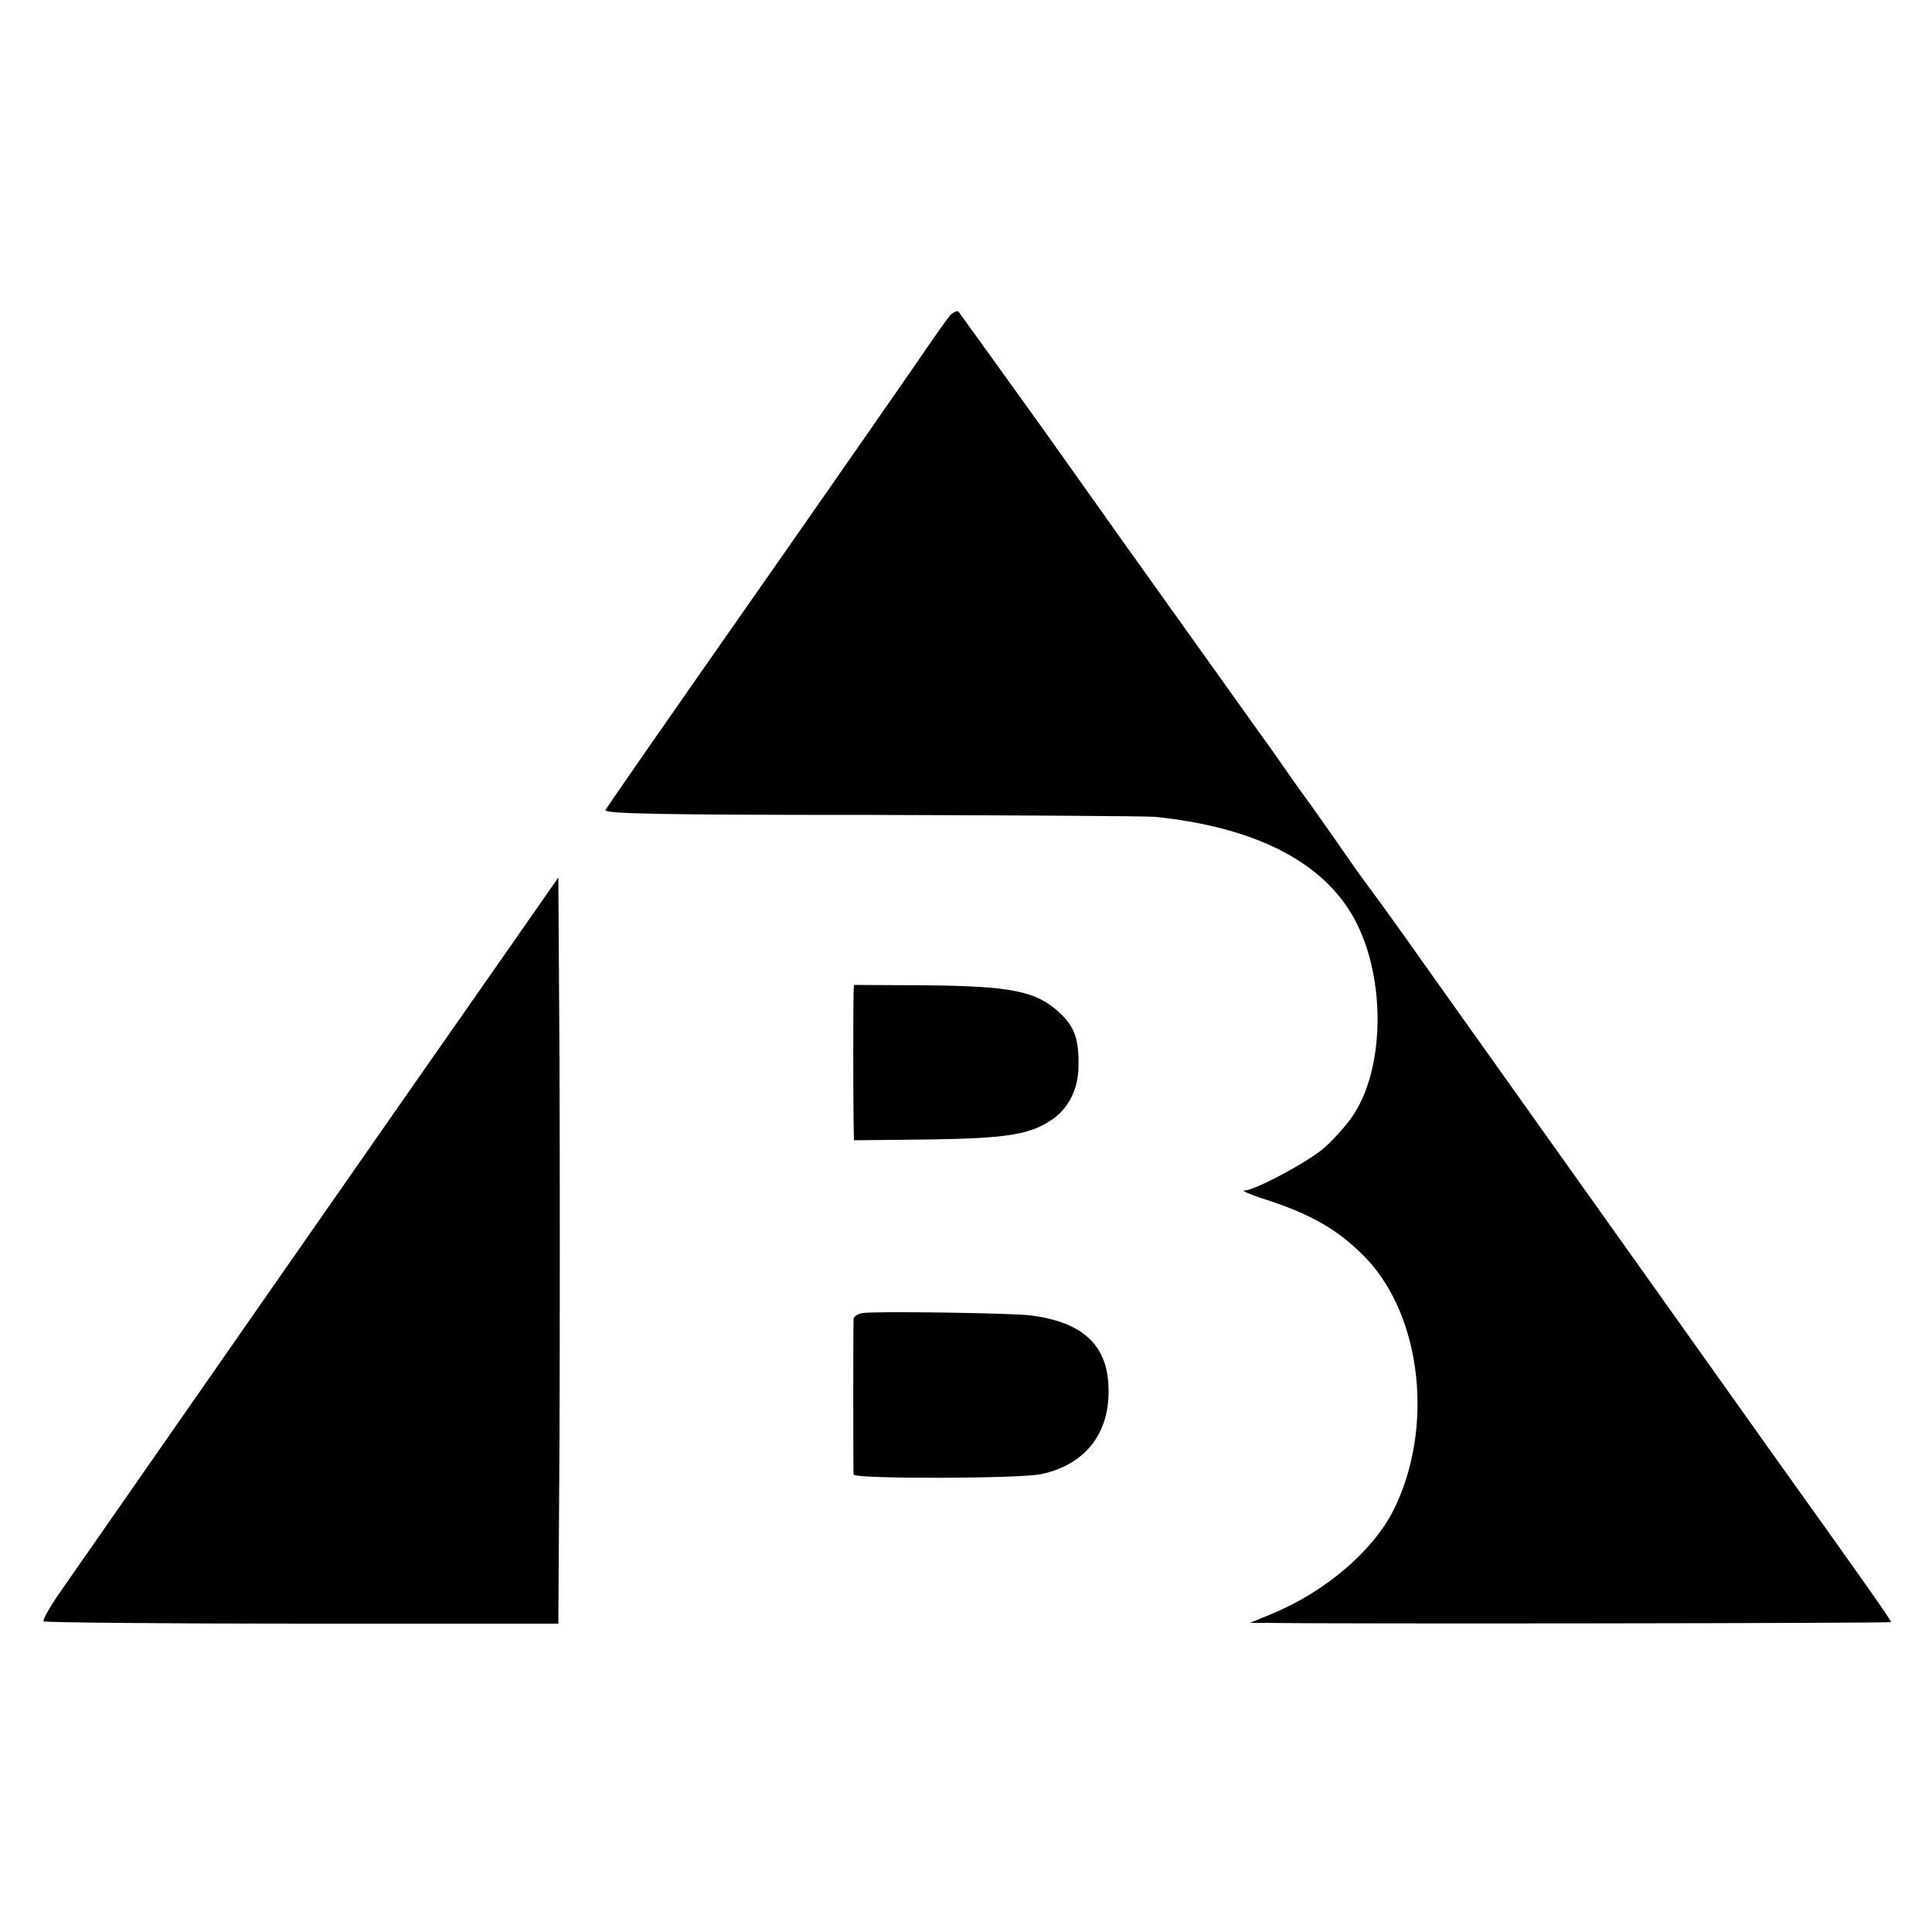 <?xml version="1.0" standalone="no"?>
<!DOCTYPE svg PUBLIC "-//W3C//DTD SVG 20010904//EN"
 "http://www.w3.org/TR/2001/REC-SVG-20010904/DTD/svg10.dtd">
<svg version="1.0" xmlns="http://www.w3.org/2000/svg"
 width="500pt" height="500pt" viewBox="0 0 500 500"
 preserveAspectRatio="xMidYMid meet">
<g transform="translate(0,500) scale(0.1,-0.1)"
fill="#000000" stroke="none">
<path d="M2458 4183 c-8 -10 -46 -63 -83 -118 -38 -55 -188 -271 -334 -480
-359 -513 -459 -658 -474 -681 -6 -10 137 -13 690 -13 384 -1 714 -3 733 -5
249 -26 419 -109 504 -245 95 -152 95 -413 -1 -540 -15 -20 -43 -51 -63 -69
-36 -34 -180 -112 -209 -113 -9 0 11 -9 44 -20 130 -41 201 -83 272 -157 144
-153 174 -442 69 -651 -54 -106 -176 -210 -313 -267 l-58 -24 45 0 c162 -3
1612 -1 1614 2 2 2 -60 91 -292 415 -70 99 -824 1158 -890 1251 -48 68 -109
154 -137 192 -27 37 -56 76 -63 86 -54 78 -83 119 -119 170 -24 32 -69 96
-100 141 -32 44 -132 185 -223 312 -91 127 -259 363 -373 524 -115 160 -212
295 -216 300 -4 4 -14 -1 -23 -10z"/>
<path d="M1332 2567 c-313 -447 -1048 -1503 -1181 -1694 -24 -35 -41 -66 -38
-69 3 -3 304 -6 669 -6 l663 0 3 487 c1 268 1 702 0 965 l-3 479 -113 -162z"/>
<path d="M2209 2428 c-1 -32 -1 -262 0 -326 l1 -53 192 2 c209 3 268 13 327
56 38 29 61 76 62 130 2 74 -10 107 -51 144 -59 54 -124 67 -346 69 l-184 1
-1 -23z"/>
<path d="M2233 1602 c-13 -2 -23 -9 -24 -15 -1 -19 -1 -391 0 -403 1 -12 431
-11 486 1 120 26 183 114 173 239 -8 101 -73 156 -203 172 -54 6 -395 11 -432
6z"/>
</g>
</svg>
